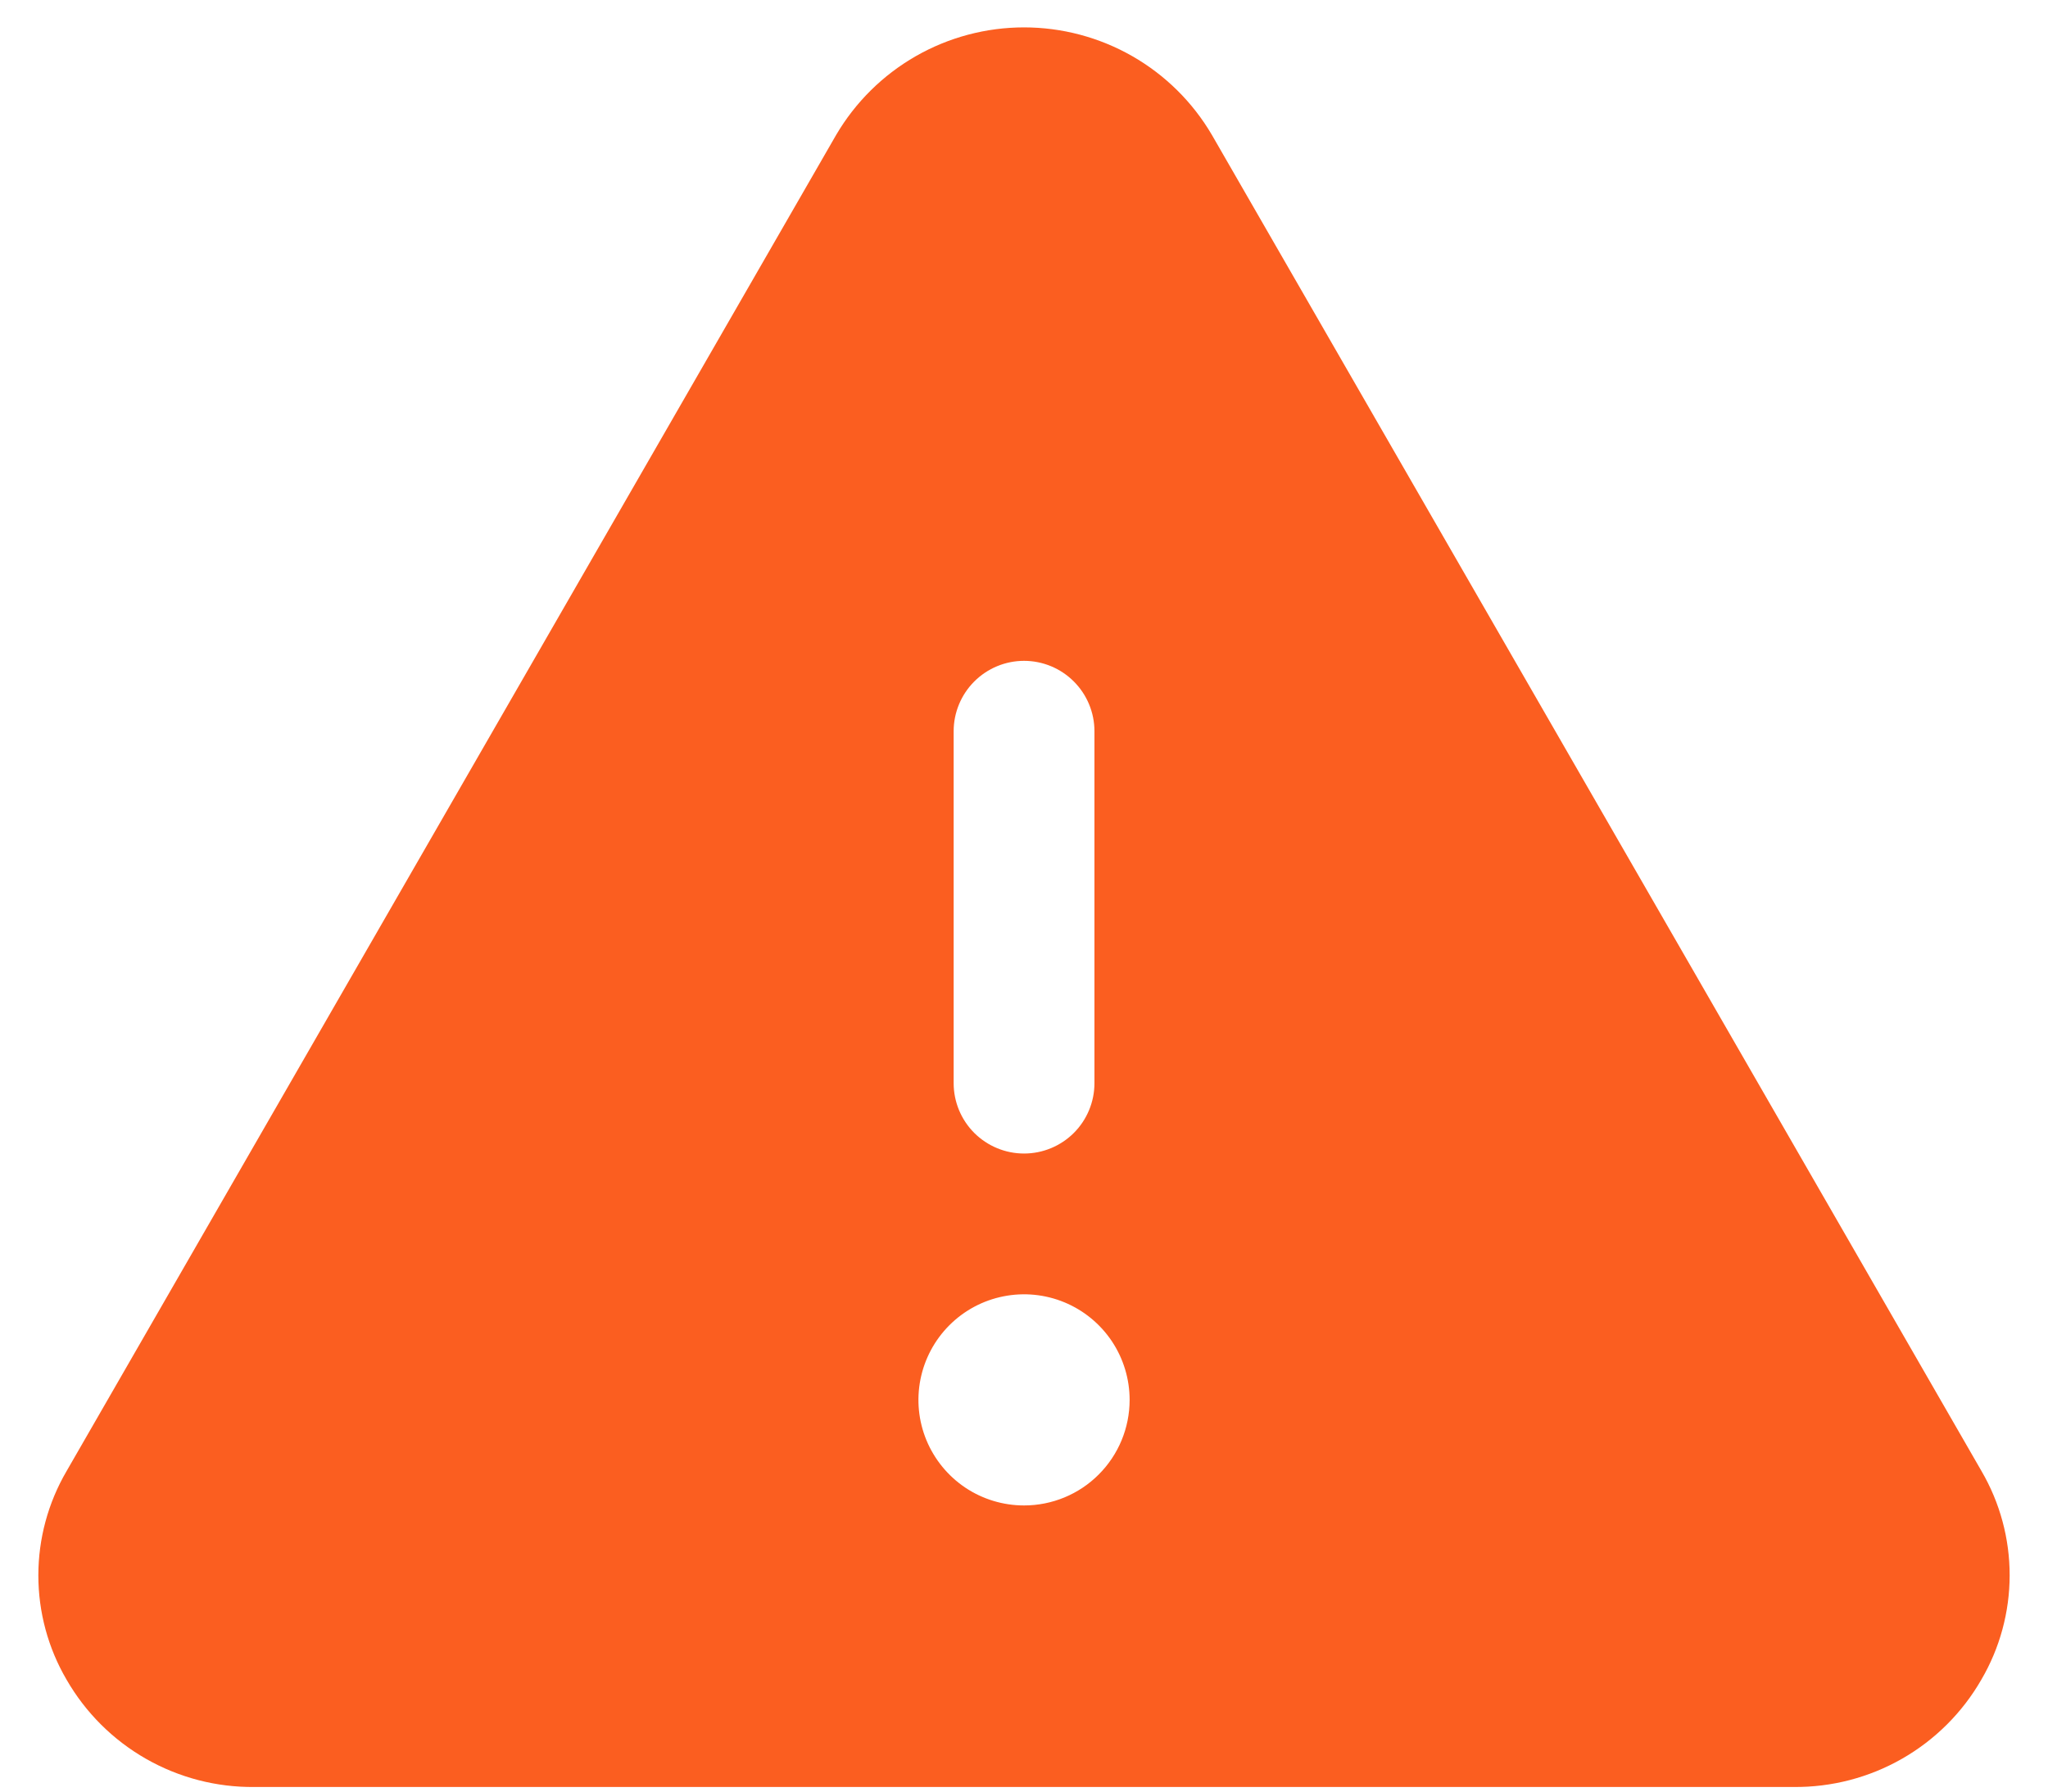 <svg width="40" height="35" viewBox="0 0 40 35" fill="none" xmlns="http://www.w3.org/2000/svg">
<path d="M38.701 28.738L23.67 2.636C23.295 1.996 22.759 1.466 22.115 1.097C21.471 0.729 20.742 0.535 20.001 0.535C19.259 0.535 18.53 0.729 17.887 1.097C17.243 1.466 16.707 1.996 16.331 2.636L1.301 28.738C0.939 29.357 0.749 30.06 0.749 30.777C0.749 31.493 0.939 32.197 1.301 32.815C1.672 33.459 2.207 33.992 2.852 34.36C3.497 34.728 4.228 34.918 4.97 34.91H35.031C35.773 34.917 36.504 34.727 37.148 34.359C37.792 33.991 38.327 33.458 38.697 32.815C39.059 32.197 39.25 31.494 39.251 30.777C39.252 30.061 39.062 29.357 38.701 28.738ZM18.626 14.285C18.626 13.921 18.771 13.571 19.029 13.313C19.287 13.055 19.636 12.91 20.001 12.91C20.366 12.91 20.715 13.055 20.973 13.313C21.231 13.571 21.376 13.921 21.376 14.285V21.16C21.376 21.525 21.231 21.875 20.973 22.133C20.715 22.39 20.366 22.535 20.001 22.535C19.636 22.535 19.287 22.39 19.029 22.133C18.771 21.875 18.626 21.525 18.626 21.16V14.285ZM20.001 29.41C19.593 29.41 19.194 29.289 18.855 29.063C18.516 28.836 18.252 28.514 18.095 28.137C17.939 27.76 17.898 27.346 17.978 26.945C18.058 26.545 18.254 26.178 18.543 25.889C18.831 25.601 19.198 25.404 19.599 25.325C19.999 25.245 20.413 25.286 20.79 25.442C21.167 25.598 21.489 25.863 21.716 26.202C21.942 26.541 22.063 26.94 22.063 27.348C22.063 27.895 21.846 28.419 21.459 28.806C21.073 29.193 20.548 29.41 20.001 29.41Z" fill="#FB5E20"/>
</svg>
